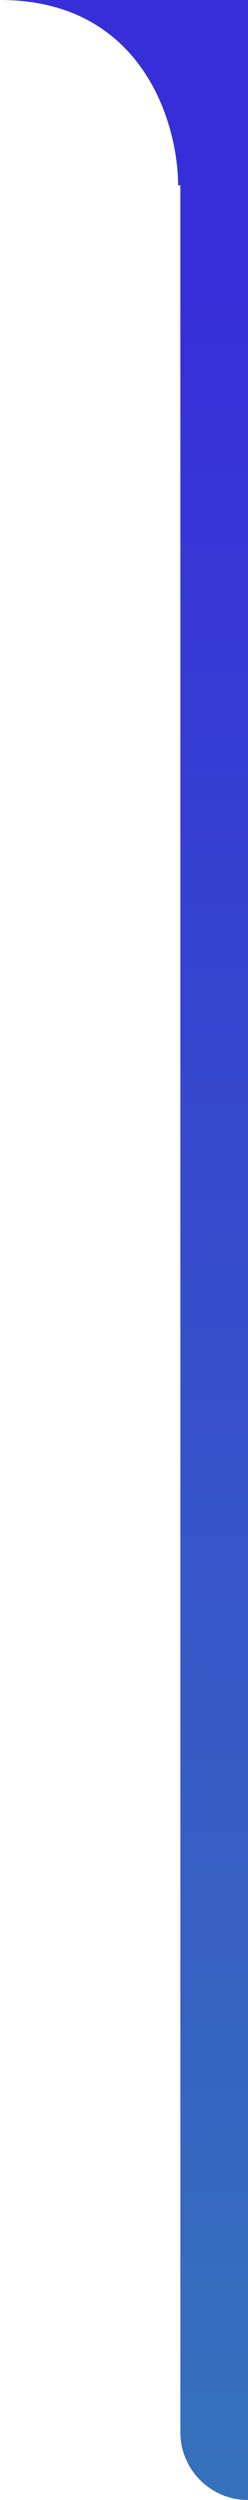 <svg xmlns="http://www.w3.org/2000/svg" width="55" height="553" viewBox="0 0 55 553" fill="none"><path d="M55 0L55 553V553C46.716 553 40 546.284 40 538L40 -6.5567e-07L55 0Z" fill="url(#paint0_linear_309_15)"></path><path d="M0 -1.87959e-06C31.6 -4.9831e-07 39.5 27.333 39.5 41L43 41L43 0L0 -1.87959e-06Z" fill="#362FD9"></path><defs><linearGradient id="paint0_linear_309_15" x1="40" y1="64.382" x2="40" y2="561.623" gradientUnits="userSpaceOnUse"><stop stop-color="#362FD9"></stop><stop offset="1" stop-color="#3673BB"></stop></linearGradient></defs></svg>